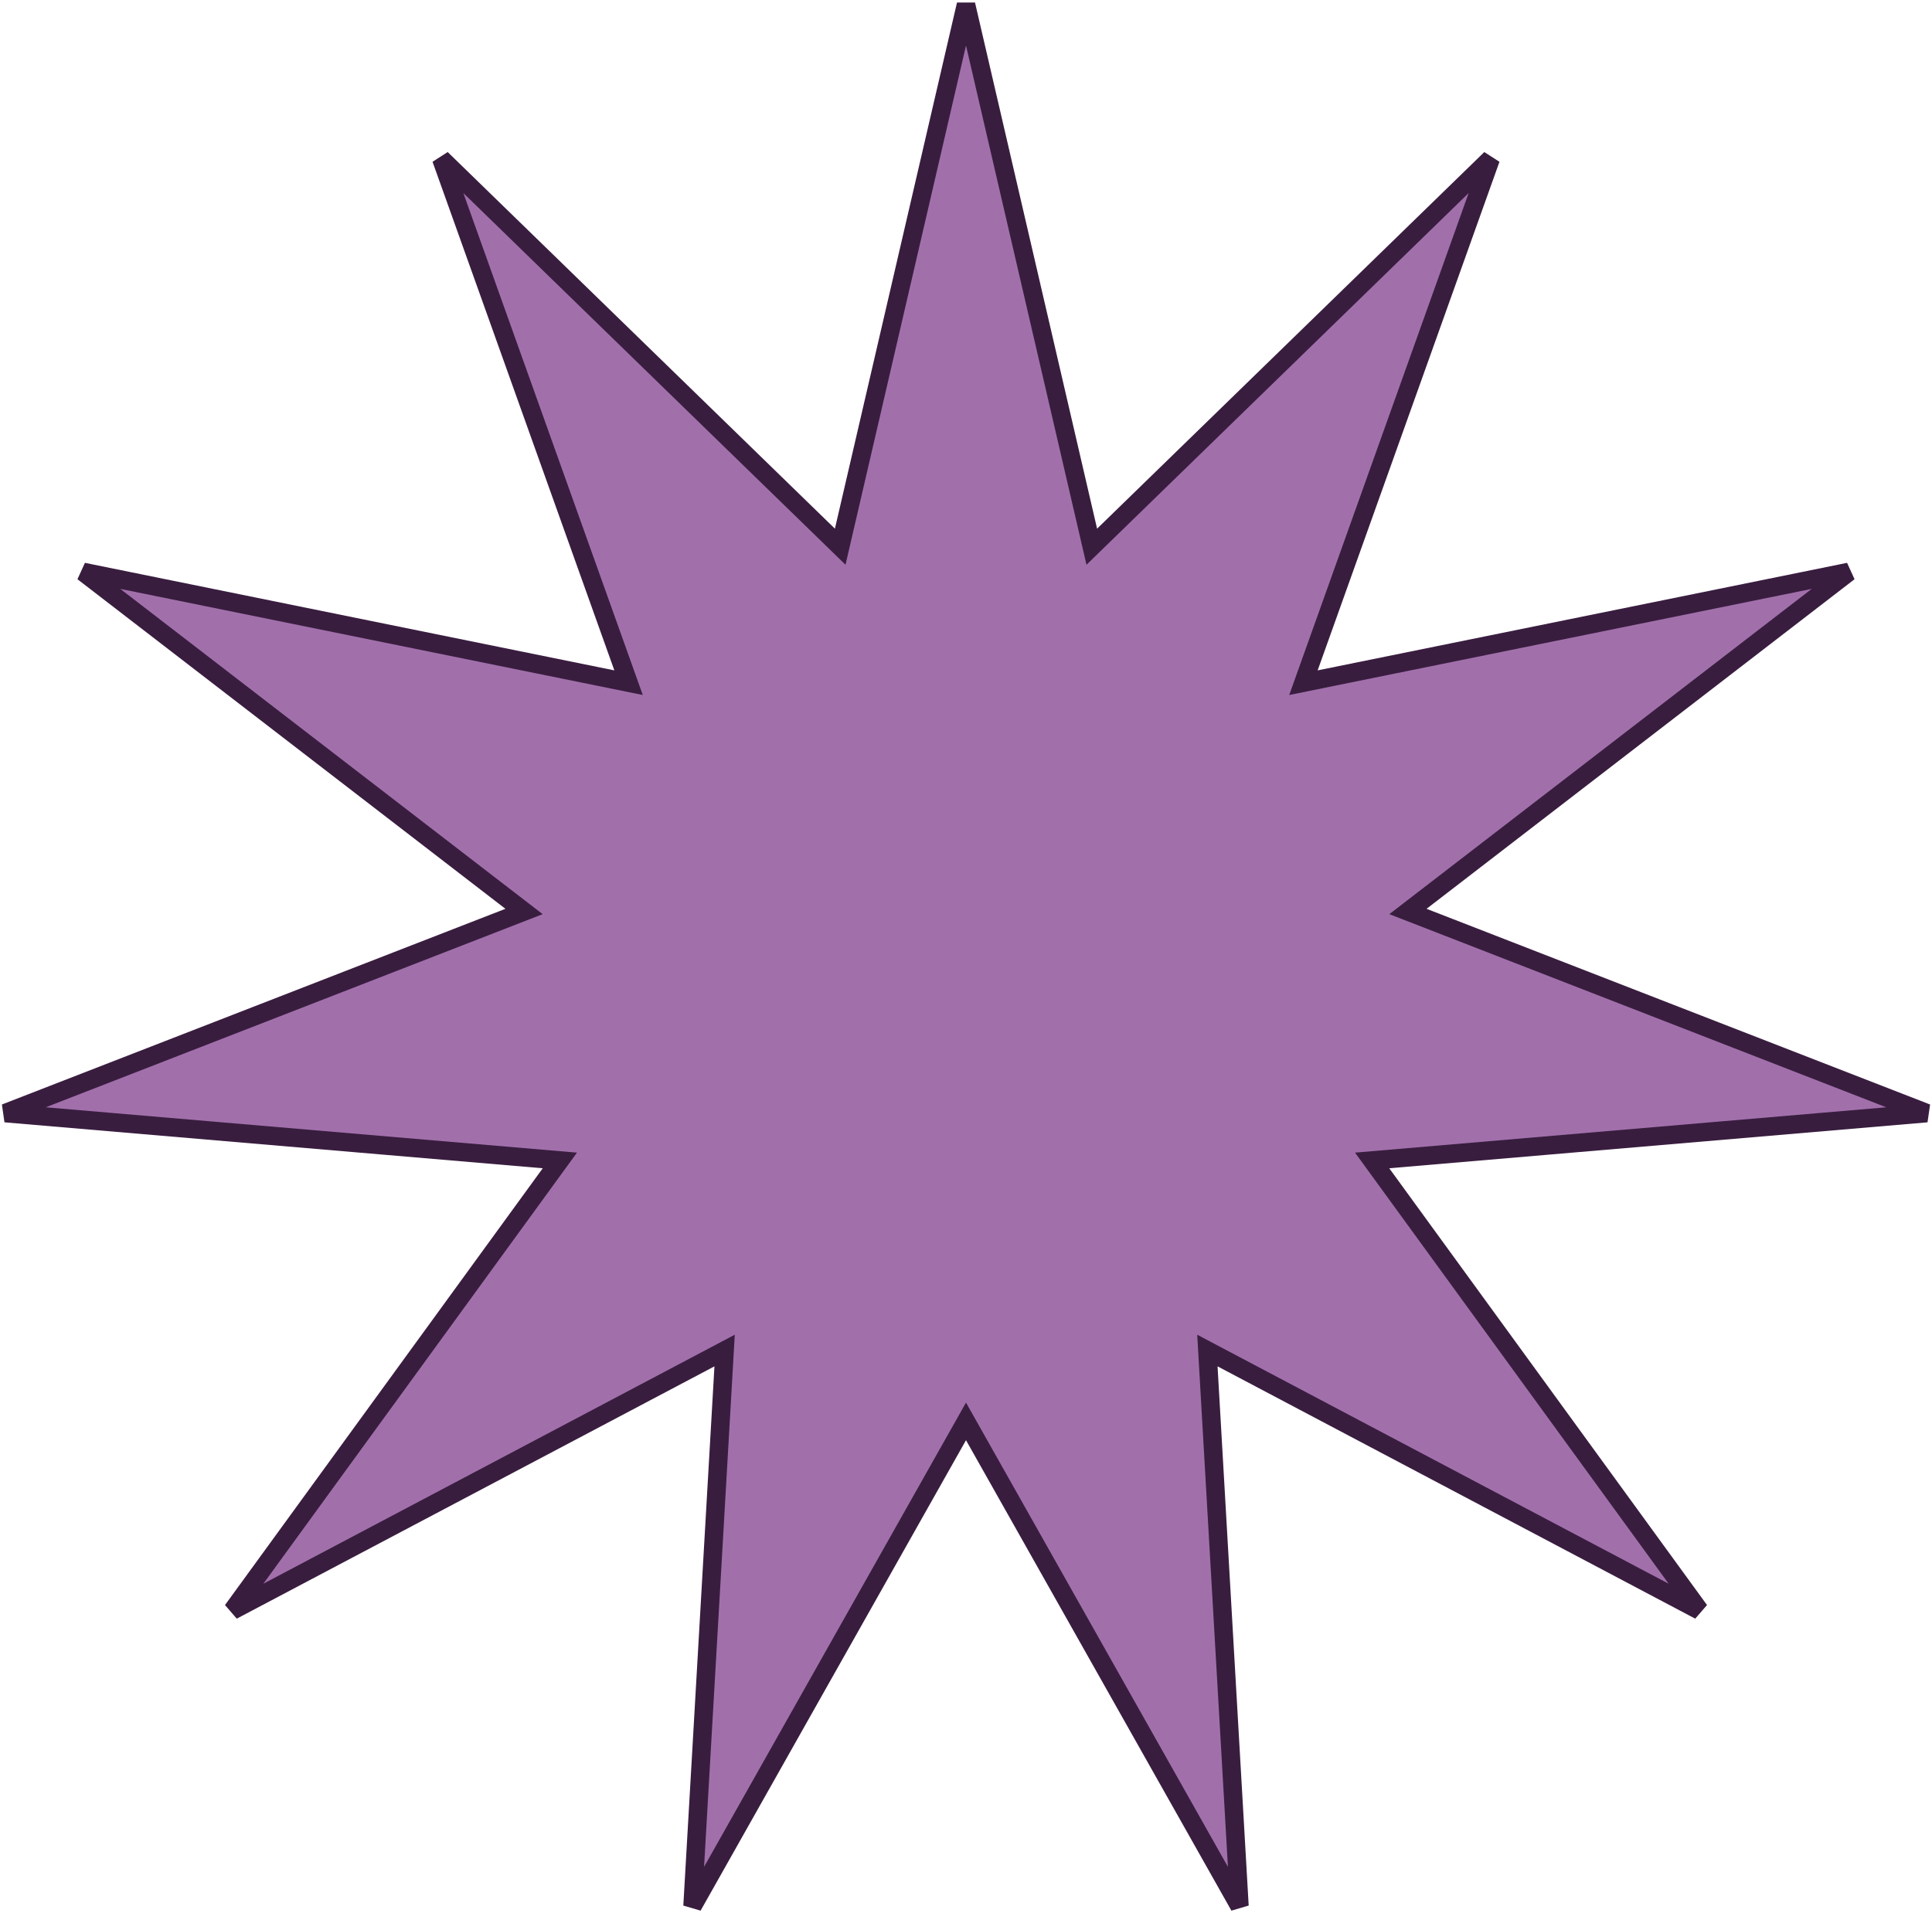 <?xml version="1.0" encoding="UTF-8"?> <svg xmlns="http://www.w3.org/2000/svg" width="418" height="414" viewBox="0 0 418 414" fill="none"> <path d="M209 1L236.215 118.313L322.535 34.337L282.005 147.74L400.023 123.763L304.617 197.252L416.862 240.886L296.87 251.129L367.707 348.521L261.226 292.265L268.164 412.494L209 307.6L149.836 412.494L156.774 292.265L50.293 348.521L121.13 251.129L1.137 240.886L113.383 197.252L17.977 123.763L135.995 147.74L95.465 34.337L181.785 118.313L209 1Z" fill="#A170AB" stroke="#391D3F" stroke-width="4"></path> </svg> 